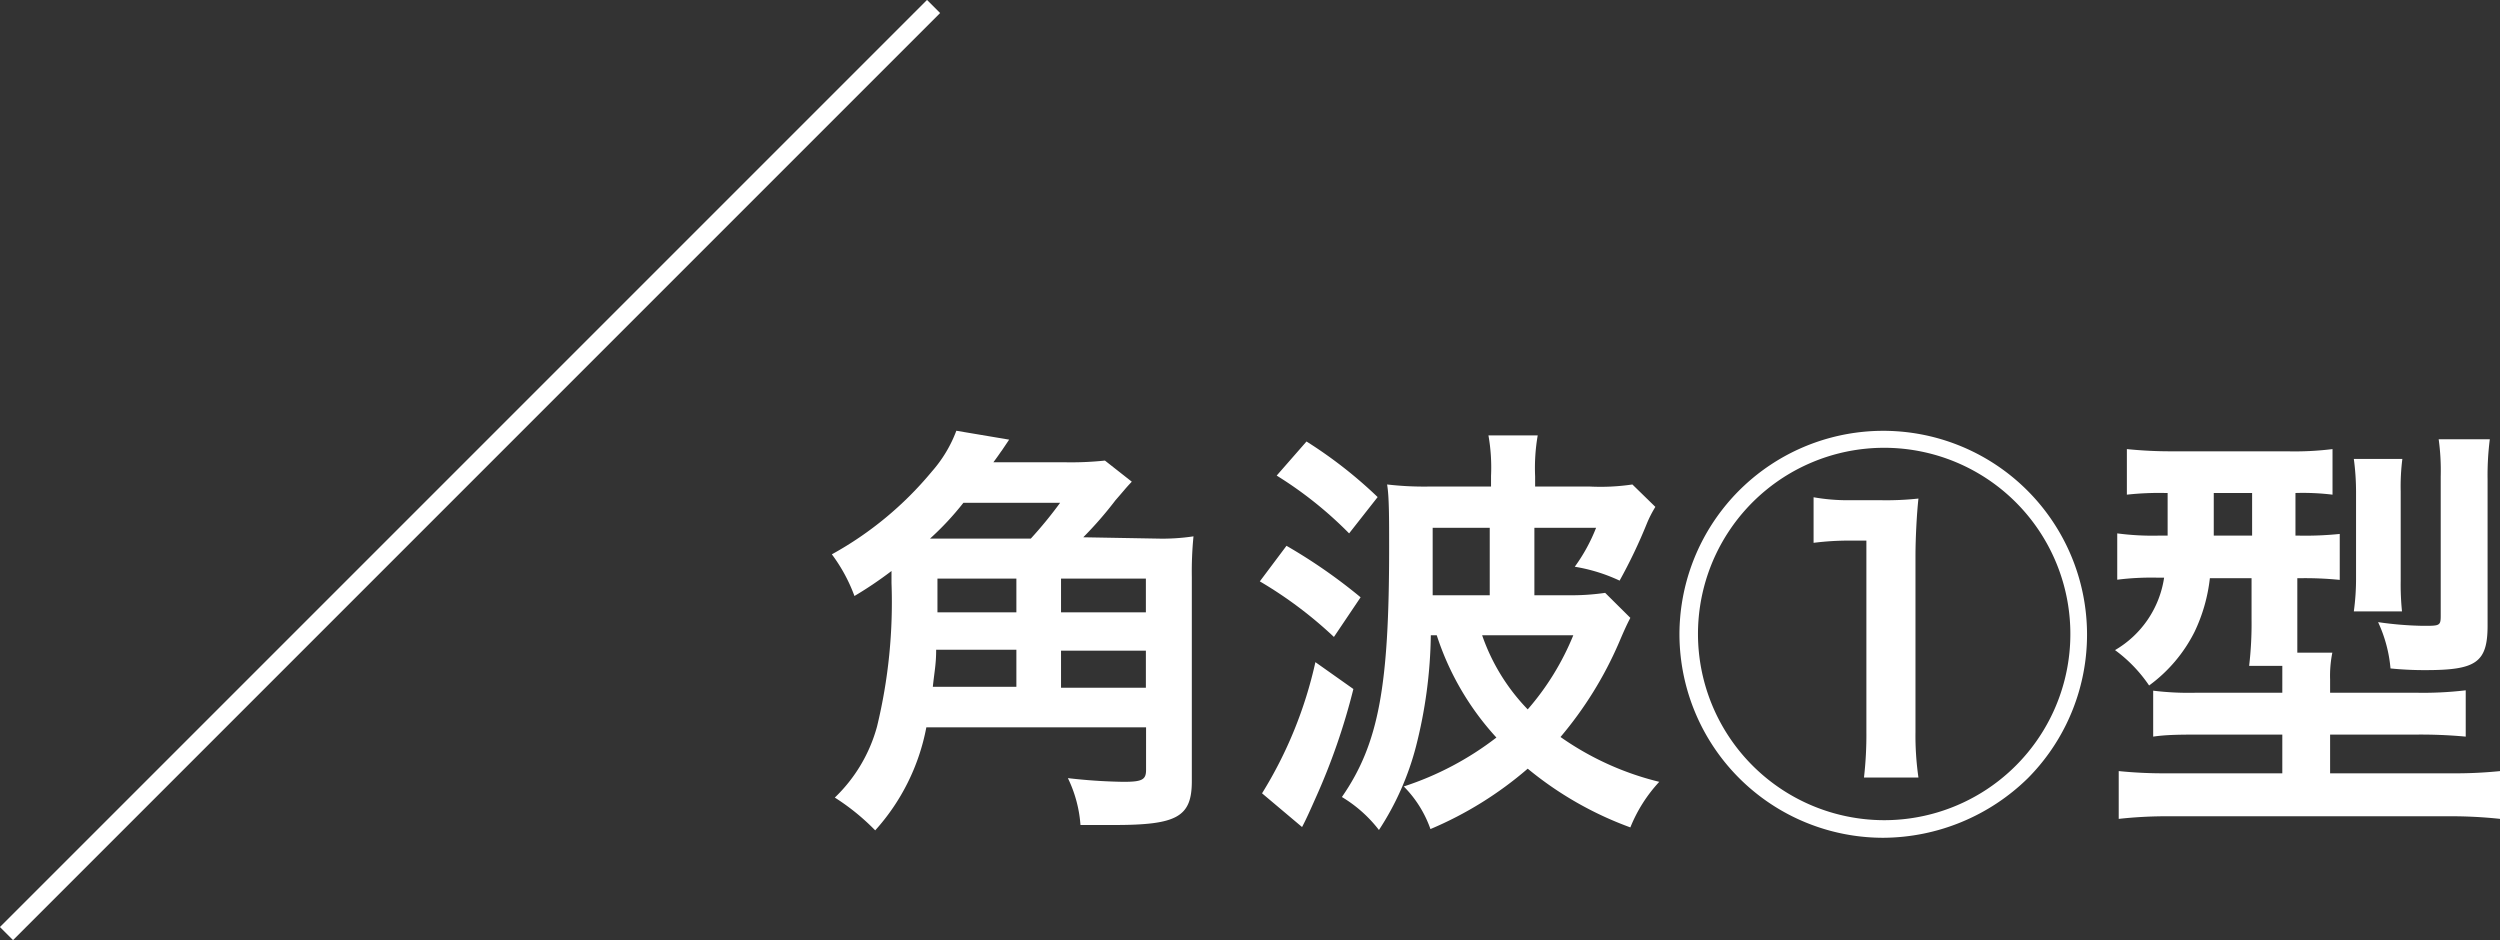 <svg xmlns="http://www.w3.org/2000/svg" viewBox="0 0 134.94 50.74"><rect x="0" y="0" width="134.94" height="50.74" fill="#333333" stroke="none"/><defs><style>.cls-1{fill:#fff;}.cls-2{fill:none;stroke:#fff;stroke-miterlimit:10;}</style></defs><g id="レイヤー_2" data-name="レイヤー 2"><g id="レイヤー_1-2" data-name="レイヤー 1"><path class="cls-1" d="M62.42,29.07a11.26,11.26,0,0,0,2-.12,19.45,19.45,0,0,0-.09,2.21v11c0,1.93-.79,2.37-4.17,2.37-.39,0-.94,0-1.84,0A6.93,6.93,0,0,0,57.64,42a29.48,29.48,0,0,0,3,.2c1,0,1.22-.11,1.22-.64V39.26H50a11.48,11.48,0,0,1-2.76,5.56,12.09,12.09,0,0,0-2.18-1.77,8.35,8.35,0,0,0,2.28-3.84,28.4,28.4,0,0,0,.78-7.73v-.66a21.06,21.06,0,0,1-2,1.35,8.86,8.86,0,0,0-1.22-2.25,18.74,18.74,0,0,0,5.39-4.46,7.1,7.1,0,0,0,1.33-2.21l2.85.48-.39.58c-.12.16-.14.21-.46.64h3.77a17.5,17.5,0,0,0,2.25-.09L61.09,26c-.37.39-.37.42-.88,1a20.29,20.29,0,0,1-1.74,2Zm-6.78,0a22.49,22.49,0,0,0,1.58-1.93H52a15.56,15.56,0,0,1-1.8,1.93Zm-.78,8v-2H50.53c0,.78-.09,1.15-.18,2ZM50.6,31.23v1.82h4.26V31.23Zm11.25,0H57.27v1.82h4.58Zm0,3.89H57.27v2h4.58Z"/><path class="cls-1" d="M69.44,29.46a29,29,0,0,1,4,2.78L72,34.38a22.29,22.29,0,0,0-4-3Zm3.61,7.73A34.76,34.76,0,0,1,71,43.1c-.23.52-.51,1.15-.72,1.54l-2.16-1.82A22.76,22.76,0,0,0,71,35.74Zm-.23-8.4a21.08,21.08,0,0,0-3.91-3.12l1.61-1.84a24.13,24.13,0,0,1,3.84,3Zm4.41,5.5a25.51,25.51,0,0,1-.8,6,15.15,15.15,0,0,1-2,4.51,7.18,7.18,0,0,0-2-1.78c2-2.89,2.55-6,2.55-13.47,0-1.61,0-2.76-.11-3.4a17.4,17.4,0,0,0,2.37.11h3.24v-.57a9.94,9.94,0,0,0-.14-2.19H83a10.29,10.29,0,0,0-.14,2.21v.55h2.92a11.71,11.71,0,0,0,2.33-.11l1.24,1.21a6.12,6.12,0,0,0-.46.9,27.81,27.81,0,0,1-1.47,3.08A9.16,9.16,0,0,0,85,30.59a9.38,9.38,0,0,0,1.15-2.1H82.82v3.64h2A12.46,12.46,0,0,0,86.64,32L88,33.35c-.18.34-.34.69-.62,1.35a20.35,20.35,0,0,1-3.15,5.08,15.73,15.73,0,0,0,5.33,2.42A8,8,0,0,0,88,44.66a18.84,18.84,0,0,1-5.54-3.17,19.78,19.78,0,0,1-5.25,3.26,6.15,6.15,0,0,0-1.44-2.3,16.59,16.59,0,0,0,5-2.64,15,15,0,0,1-3.22-5.52Zm3.18-2.16V28.49H77.33v1.57c0,.71,0,1.19,0,2.07ZM80,34.29a10.82,10.82,0,0,0,2.46,4,14.29,14.29,0,0,0,2.46-4Z"/><path class="cls-1" d="M90.65,34.22A11,11,0,1,1,109.46,42a11.23,11.23,0,0,1-7.8,3.22A11,11,0,0,1,90.65,34.22Zm11,10.05a10.05,10.05,0,1,0-10-10.05A10.06,10.06,0,0,0,101.66,44.27ZM97.89,26.84A10.51,10.51,0,0,0,99.8,27h1.75a16.18,16.18,0,0,0,2-.09c-.09.81-.16,2.14-.16,3.11v9.49a15.93,15.93,0,0,0,.16,2.46h-2.94a20.2,20.2,0,0,0,.13-2.46V29.18h-.85a14.88,14.88,0,0,0-2,.12Z"/><path class="cls-1" d="M116.89,26.61a16,16,0,0,0-2.09.09V24.24a23.3,23.3,0,0,0,2.46.12h6.18a16.61,16.61,0,0,0,2.46-.12V26.7a13.35,13.35,0,0,0-2-.09v2.3h.16a18.13,18.13,0,0,0,2.23-.09V31.3a18.74,18.74,0,0,0-2.19-.09H124v2.21c0,.82,0,1.17,0,1.81h1.89a6.32,6.32,0,0,0-.12,1.45v.71h4.6a19.43,19.43,0,0,0,2.72-.13v2.5a26.36,26.36,0,0,0-2.67-.11h-4.65v2.09h6.49a24.06,24.06,0,0,0,2.69-.12V44.2a24.75,24.75,0,0,0-2.9-.14H117.19a23.68,23.68,0,0,0-2.83.14V41.62a24.23,24.23,0,0,0,2.64.12h6.19V39.65h-4.32c-1.09,0-1.91,0-2.65.11V37.28a15.72,15.72,0,0,0,2.37.11h4.6V36.7c0-.25,0-.41,0-.76H121.4a19.67,19.67,0,0,0,.13-2.5V31.21h-2.25a9,9,0,0,1-.83,2.9A8.06,8.06,0,0,1,116,37a7.72,7.72,0,0,0-1.84-1.91,5.45,5.45,0,0,0,2.65-3.91h-.35a14.83,14.83,0,0,0-2.18.11V28.79a14.42,14.42,0,0,0,2.25.12H117c0-.19,0-.94,0-2.3Zm2.6,0v.71c0,.58,0,1.11,0,1.59h2.07v-2.3ZM127.05,33a12.94,12.94,0,0,0,.12-1.84V26.65a13.45,13.45,0,0,0-.12-1.88h2.62a11.82,11.82,0,0,0-.09,1.75v4.83a14.37,14.37,0,0,0,.07,1.65Zm7.22.76c0,2-.62,2.41-3.33,2.41a18.29,18.29,0,0,1-1.91-.09,7.46,7.46,0,0,0-.67-2.5,18.6,18.6,0,0,0,2.44.2c.87,0,.94,0,.94-.53V25.71a12.25,12.25,0,0,0-.11-2h2.76a15.38,15.38,0,0,0-.12,2.17Z"/><line class="cls-2" x1="50.39" y1="0.35" x2="0.35" y2="50.39"/></g></g></svg>